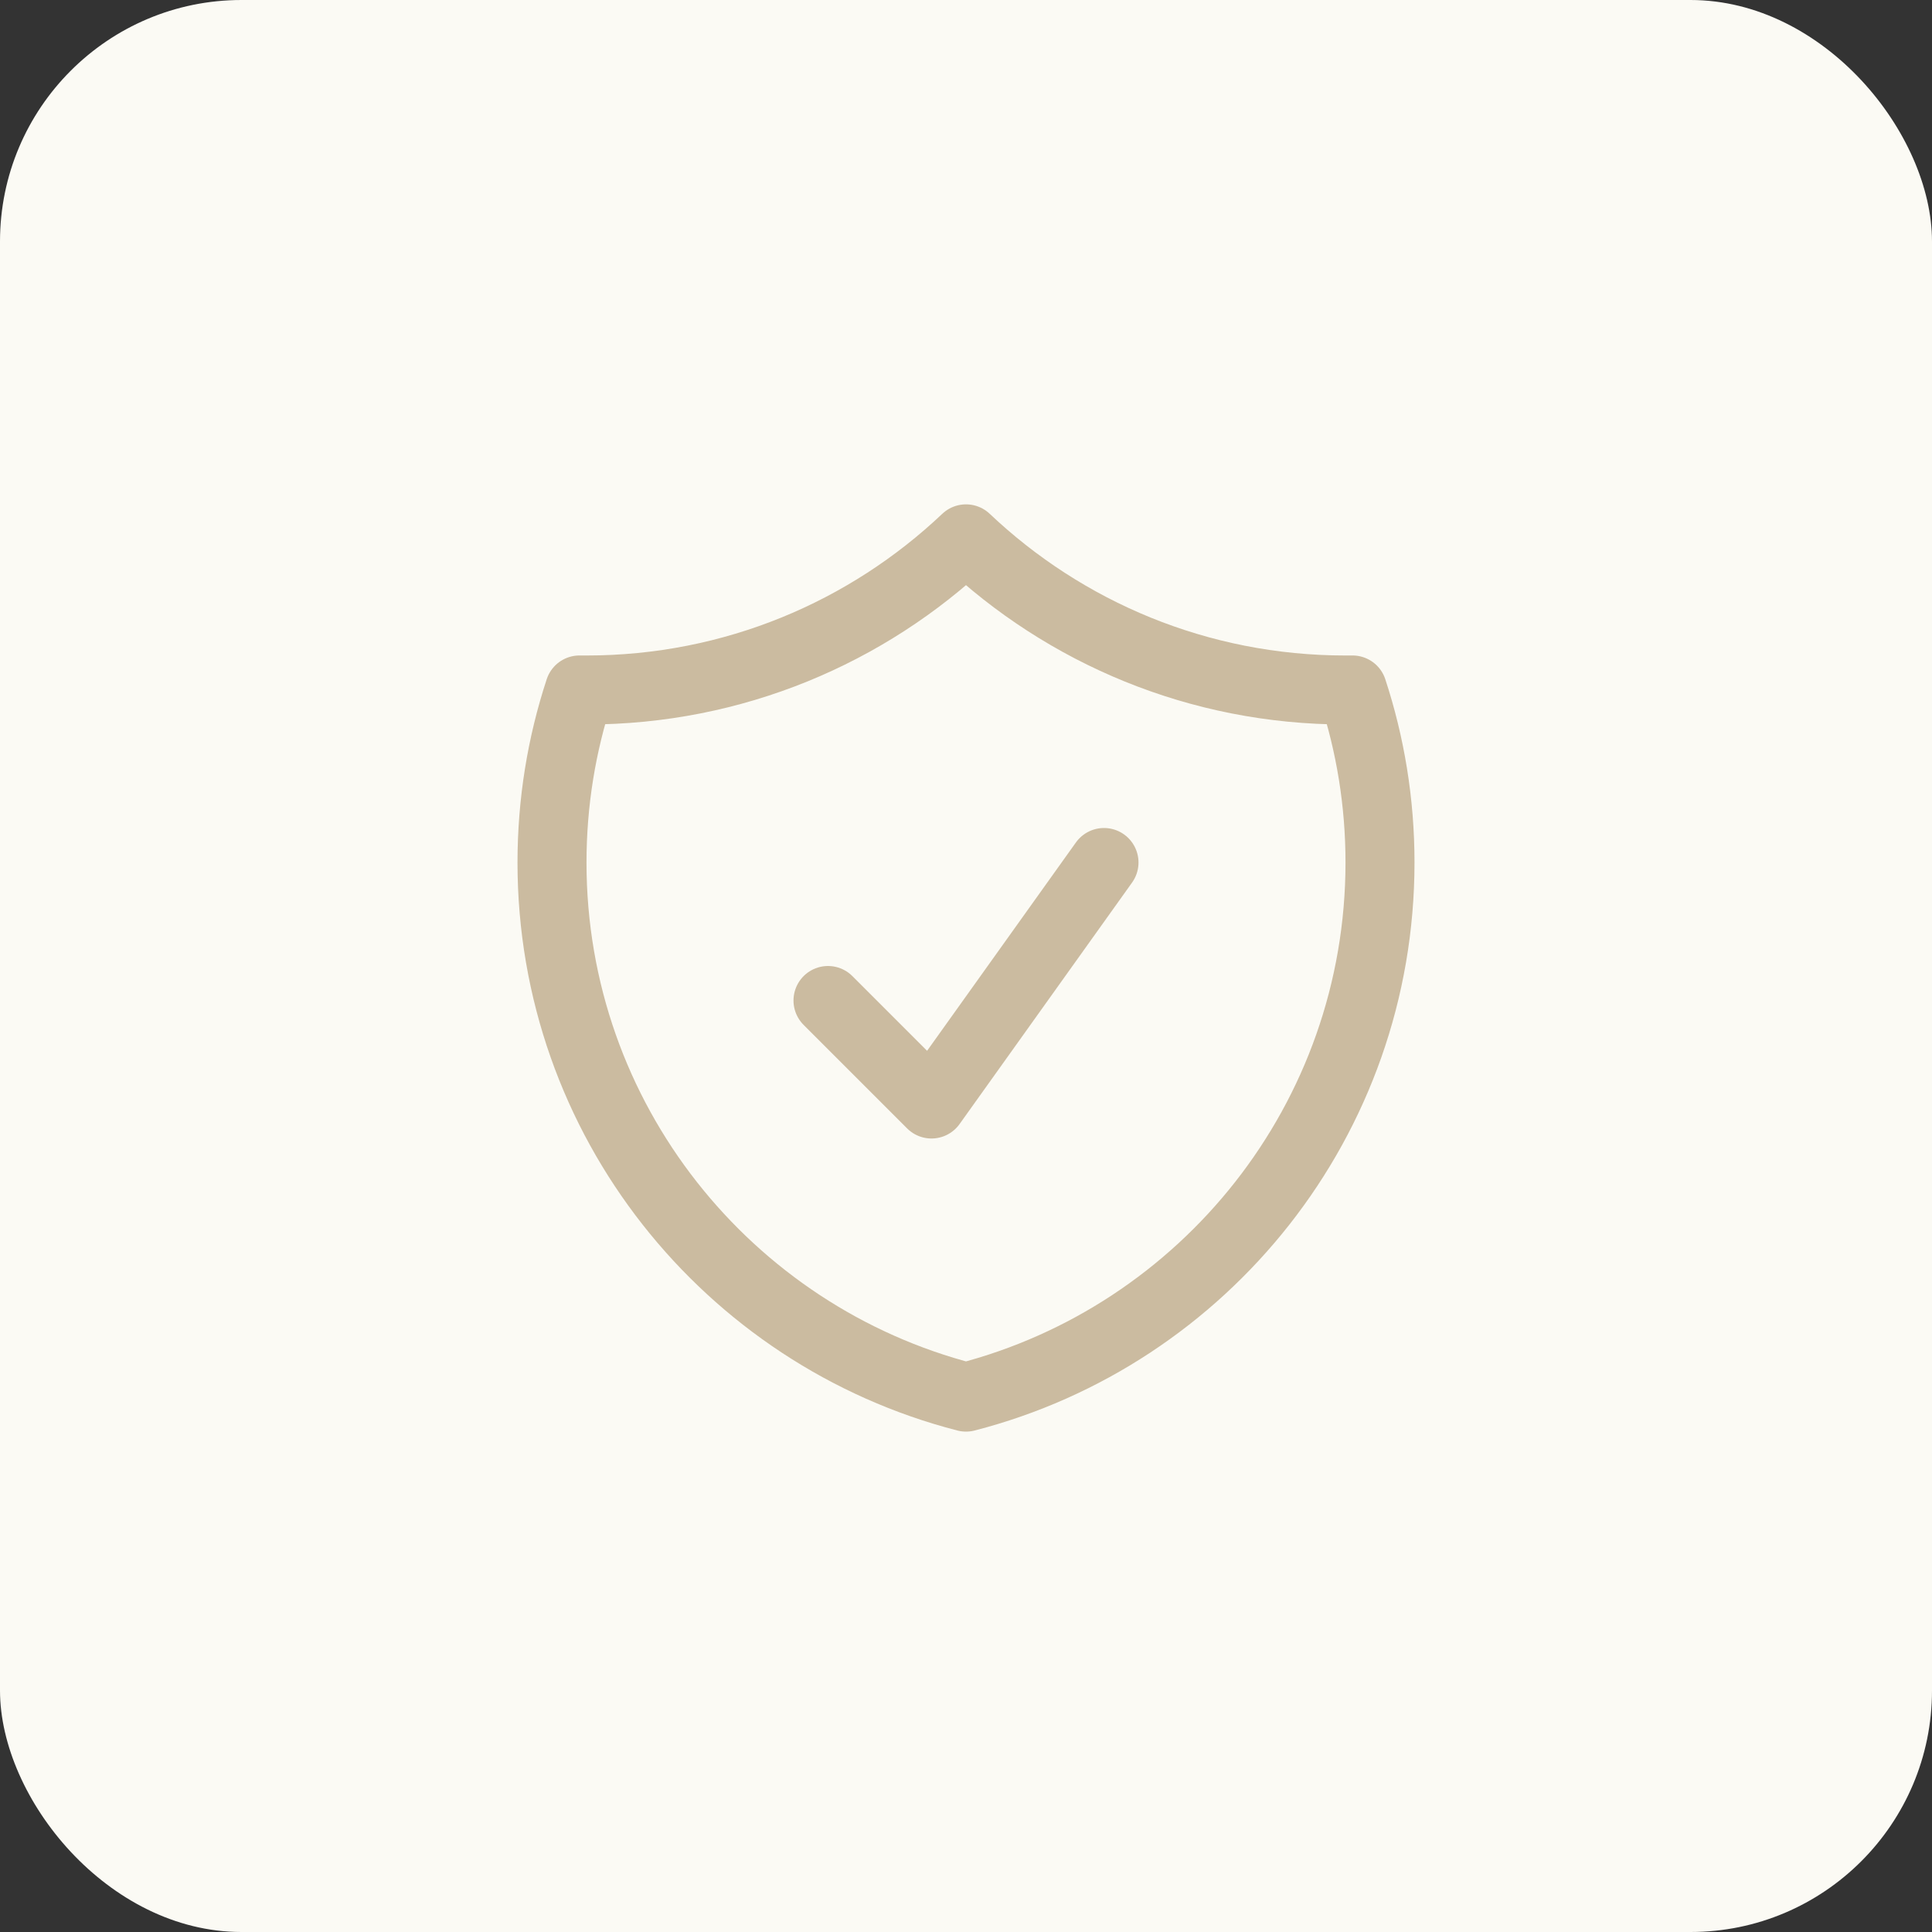 <svg xmlns="http://www.w3.org/2000/svg" width="56" height="56" viewBox="0 0 56 56" fill="none"><rect x="0" y="0" width="56" height="56" fill="#333333" stroke="none"/><rect width="56" height="56" rx="7" fill="#FBFAF4"></rect><path d="M24 29L27 32L32 25M28 15.619C25.133 18.334 21.261 20 17 20C16.932 20 16.865 19.999 16.797 19.999C16.28 21.572 16 23.253 16 25C16 32.455 21.099 38.72 28 40.496C34.901 38.72 40 32.455 40 25C40 23.253 39.72 21.572 39.203 19.999C39.135 19.999 39.068 20 39 20C34.739 20 30.867 18.334 28 15.619Z" stroke="#CBBBA0" stroke-width="2" stroke-linecap="round" stroke-linejoin="round"></path></svg>